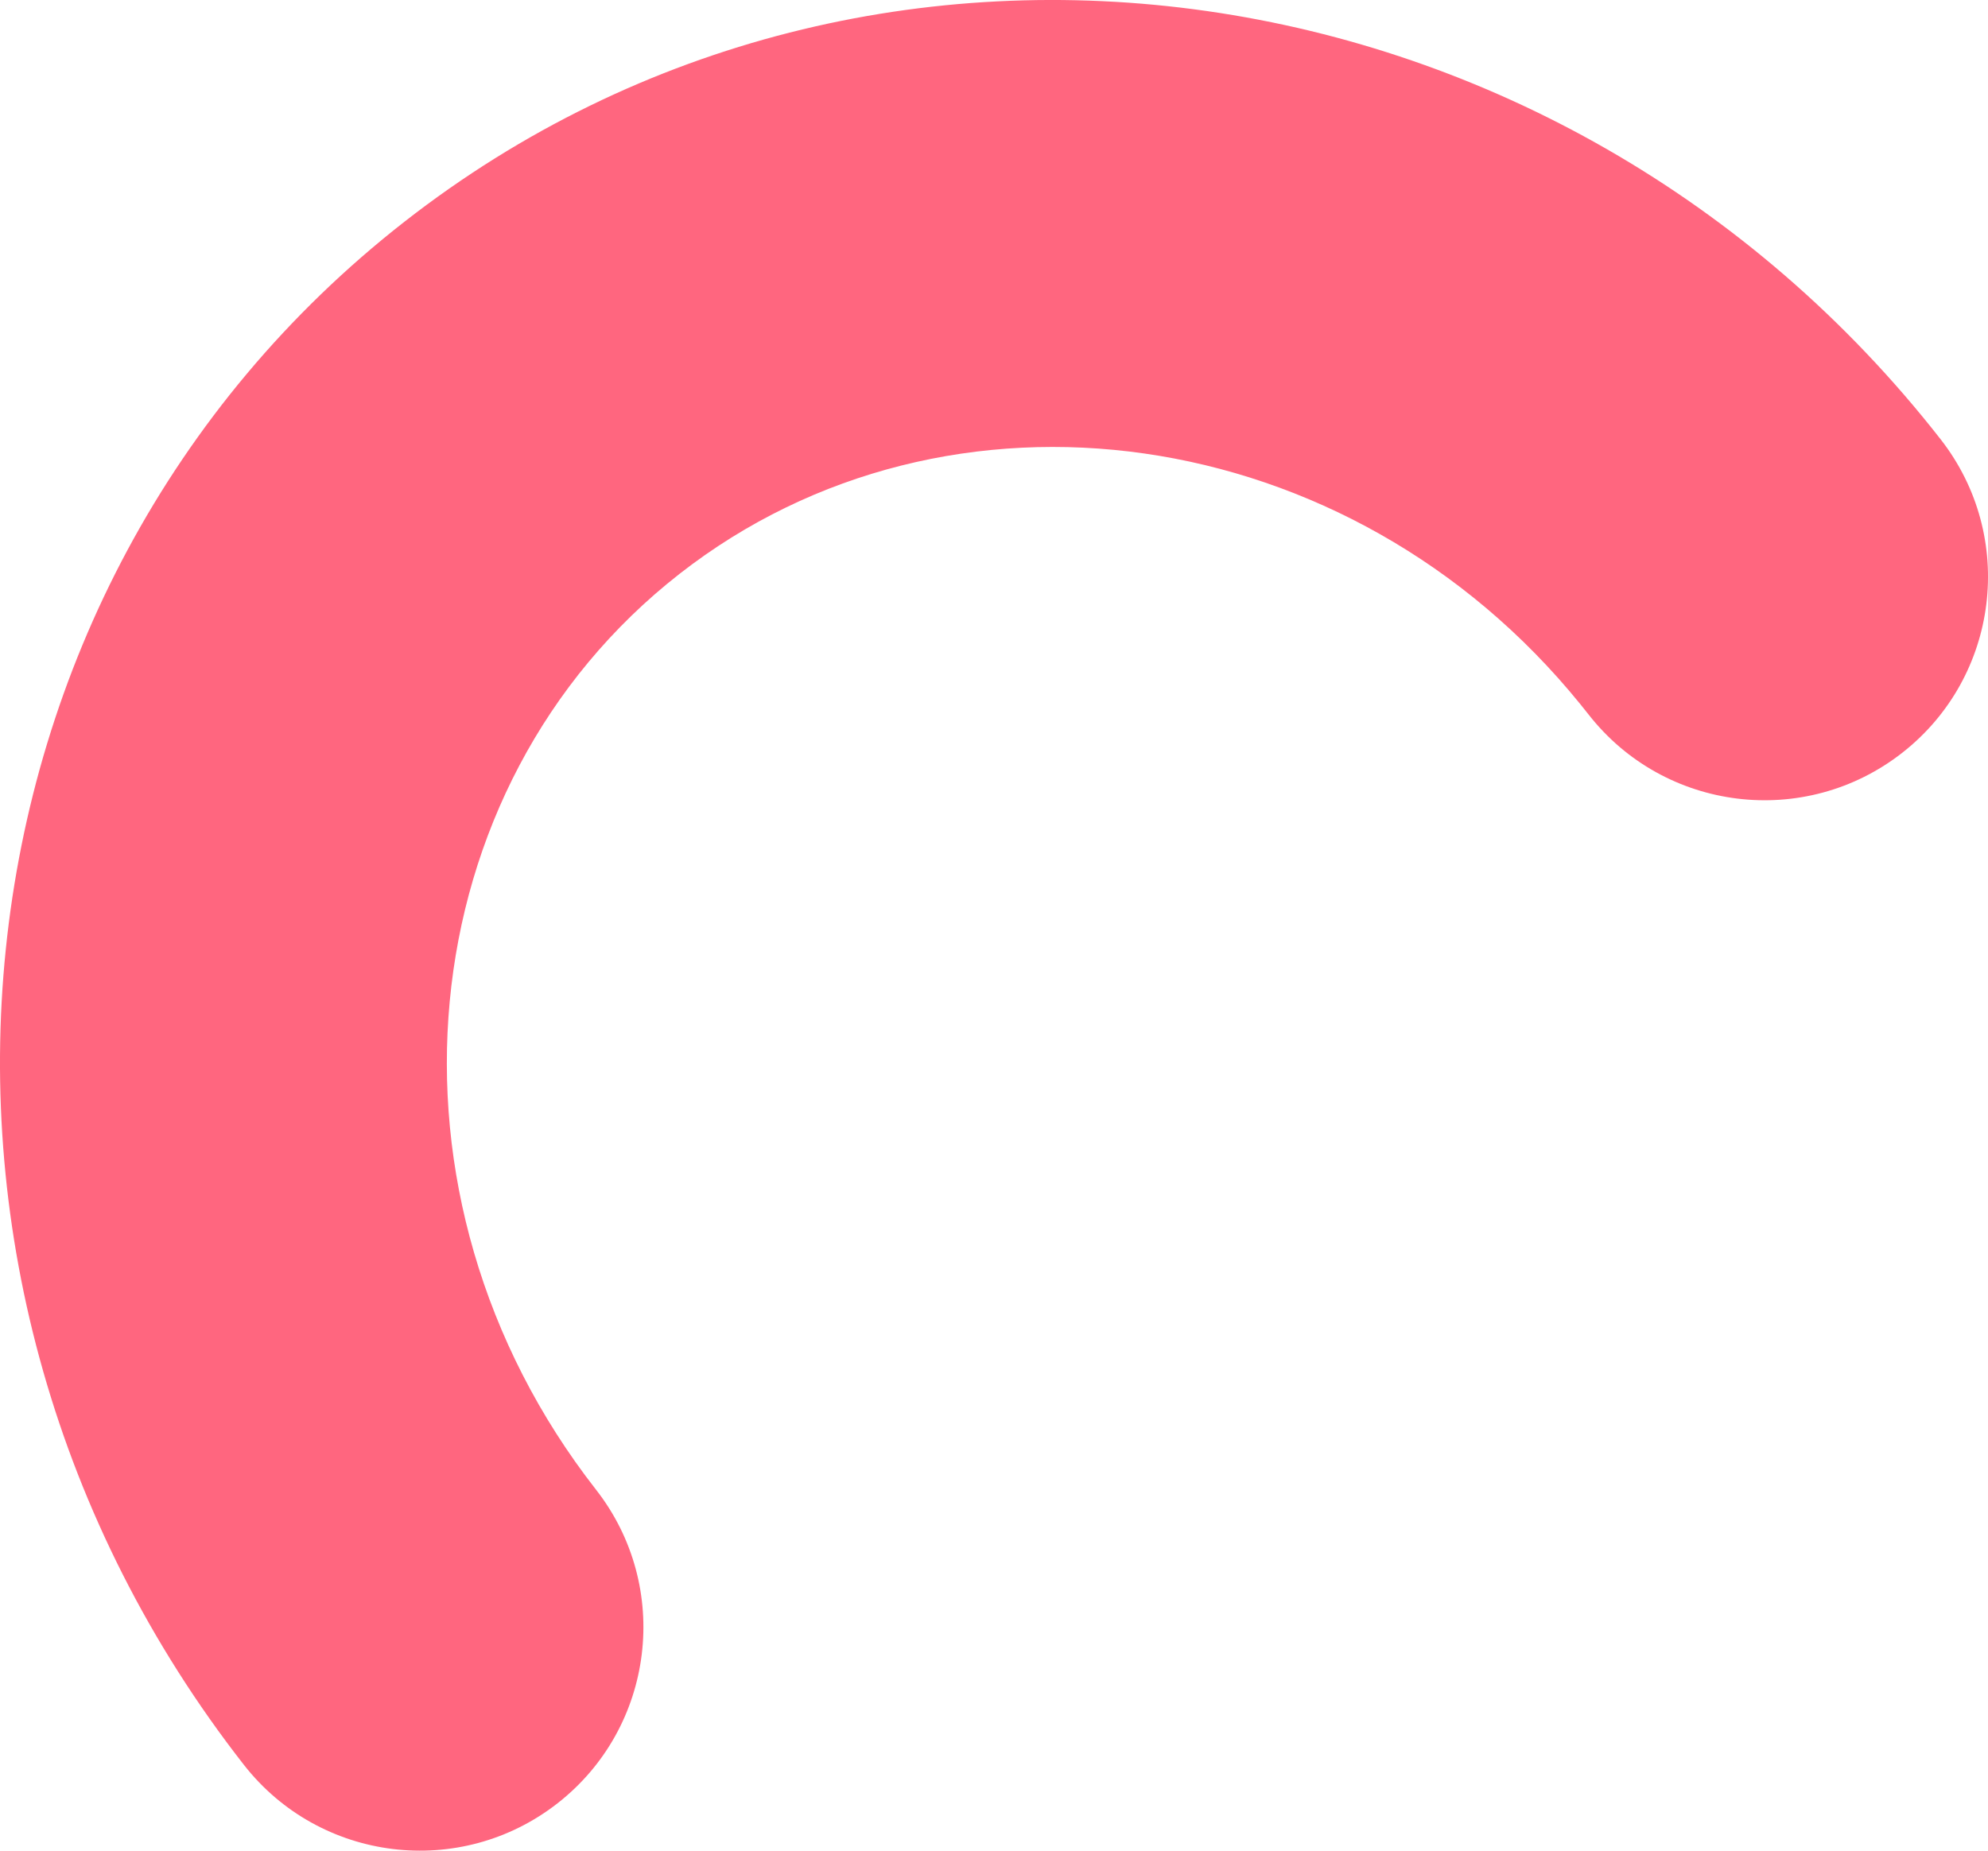 <svg width="48.933" height="45.558" viewBox="0 0 48.933 45.558" fill="none" xmlns="http://www.w3.org/2000/svg" xmlns:xlink="http://www.w3.org/1999/xlink">
	<desc>
			Created with Pixso.
	</desc>
	<defs/>
	<path id="Path" d="M46.819 18.534C49.213 16.664 49.637 13.208 47.767 10.814C38.451 -1.11 21.533 -3.588 9.954 5.459C-1.625 14.506 -3.314 31.52 6.002 43.444C7.872 45.838 11.329 46.262 13.723 44.392C16.116 42.522 16.541 39.065 14.671 36.672C9.026 29.447 10.027 19.361 16.726 14.127C23.346 8.955 33.216 10.328 38.895 17.331L39.099 17.586C40.969 19.98 44.425 20.404 46.819 18.534Z" fill="#FF667F" fill-opacity="1" fill-rule="evenodd"/>
</svg>
